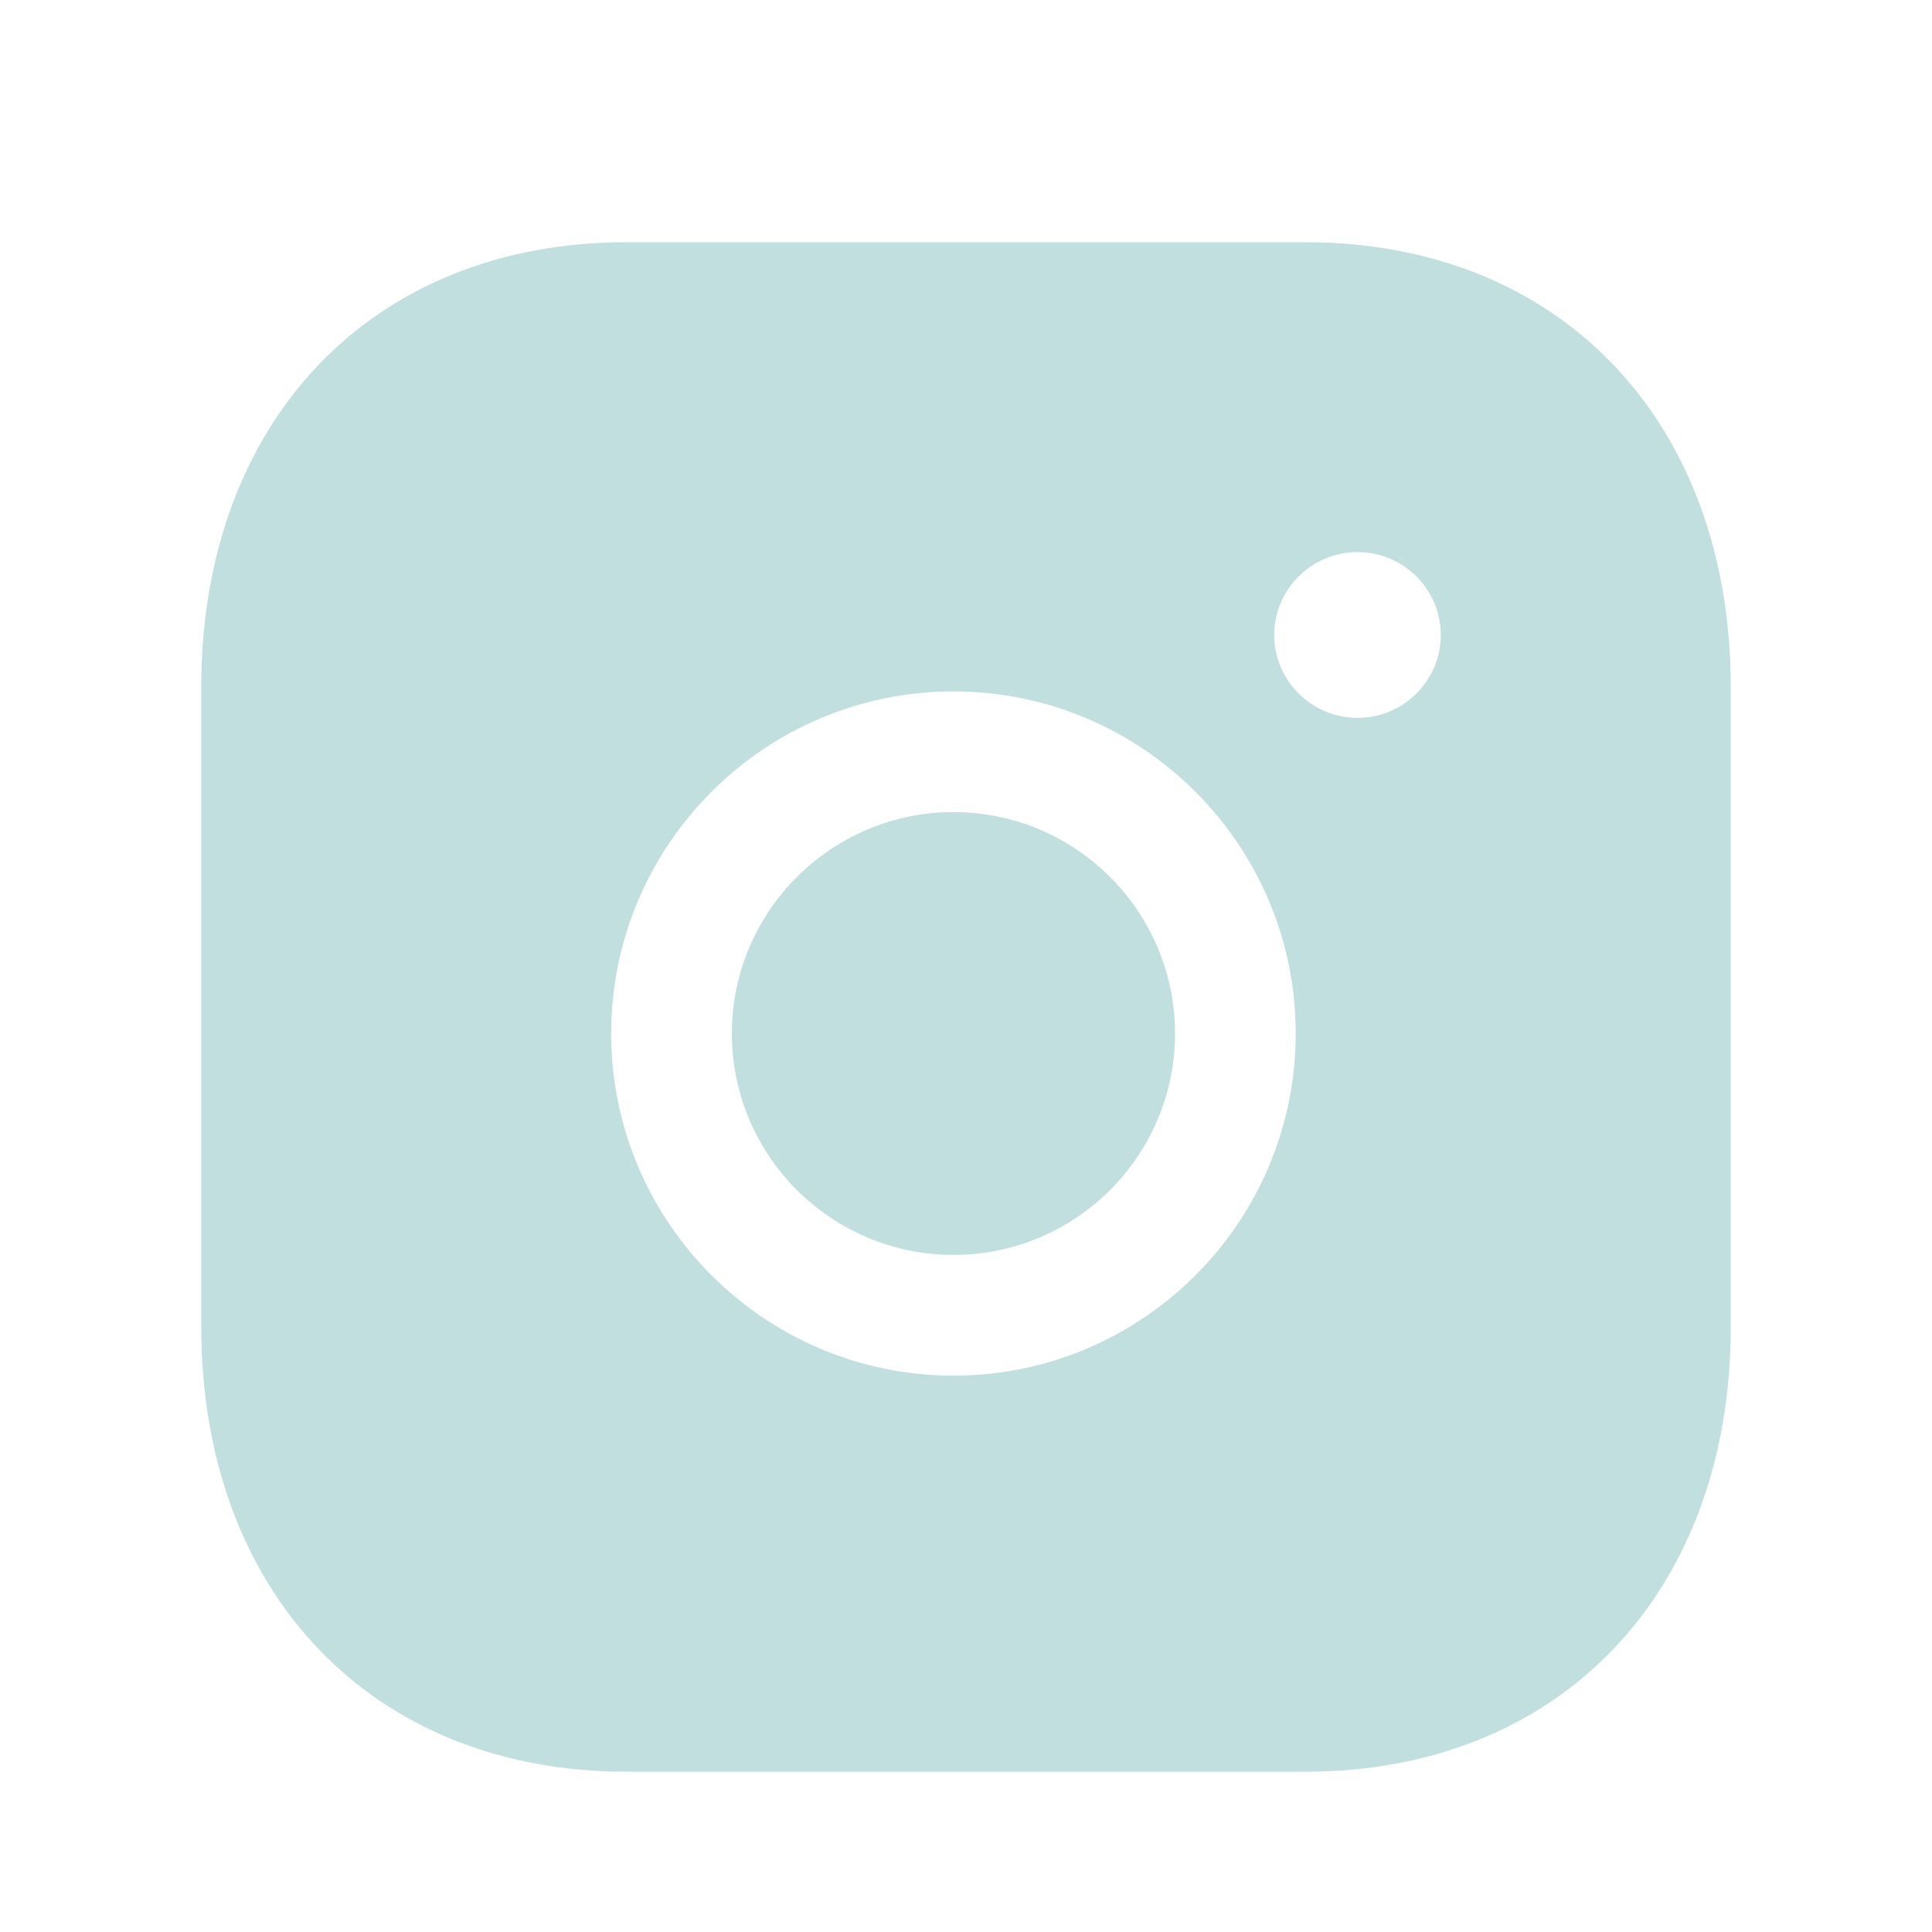 <svg width="32" height="32" viewBox="0 0 32 32" fill="none" xmlns="http://www.w3.org/2000/svg">
<path fill-rule="evenodd" clip-rule="evenodd" d="M15.793 13.451C13.769 13.451 12.122 15.095 12.122 17.118C12.122 19.141 13.769 20.785 15.793 20.785C17.817 20.785 19.462 19.141 19.462 17.118C19.462 15.095 17.817 13.451 15.793 13.451Z" fill="#C1DFDE"/>
<path fill-rule="evenodd" clip-rule="evenodd" d="M22.485 11.89C21.725 11.89 21.105 11.274 21.105 10.518C21.105 9.76 21.725 9.144 22.485 9.144C23.245 9.144 23.864 9.76 23.864 10.518C23.864 11.274 23.245 11.89 22.485 11.89ZM15.792 22.785C12.667 22.785 10.123 20.244 10.123 17.118C10.123 13.993 12.667 11.452 15.792 11.452C18.919 11.452 21.461 13.993 21.461 17.118C21.461 20.244 18.919 22.785 15.792 22.785ZM21.623 4.012H10.376C6.164 4.012 3.333 6.974 3.333 11.385V21.972C3.333 26.381 6.164 29.345 10.376 29.345H21.621C25.835 29.345 28.667 26.381 28.667 21.972V11.385C28.667 6.974 25.836 4.012 21.623 4.012Z" fill="#C1DFDE"/>
</svg>
